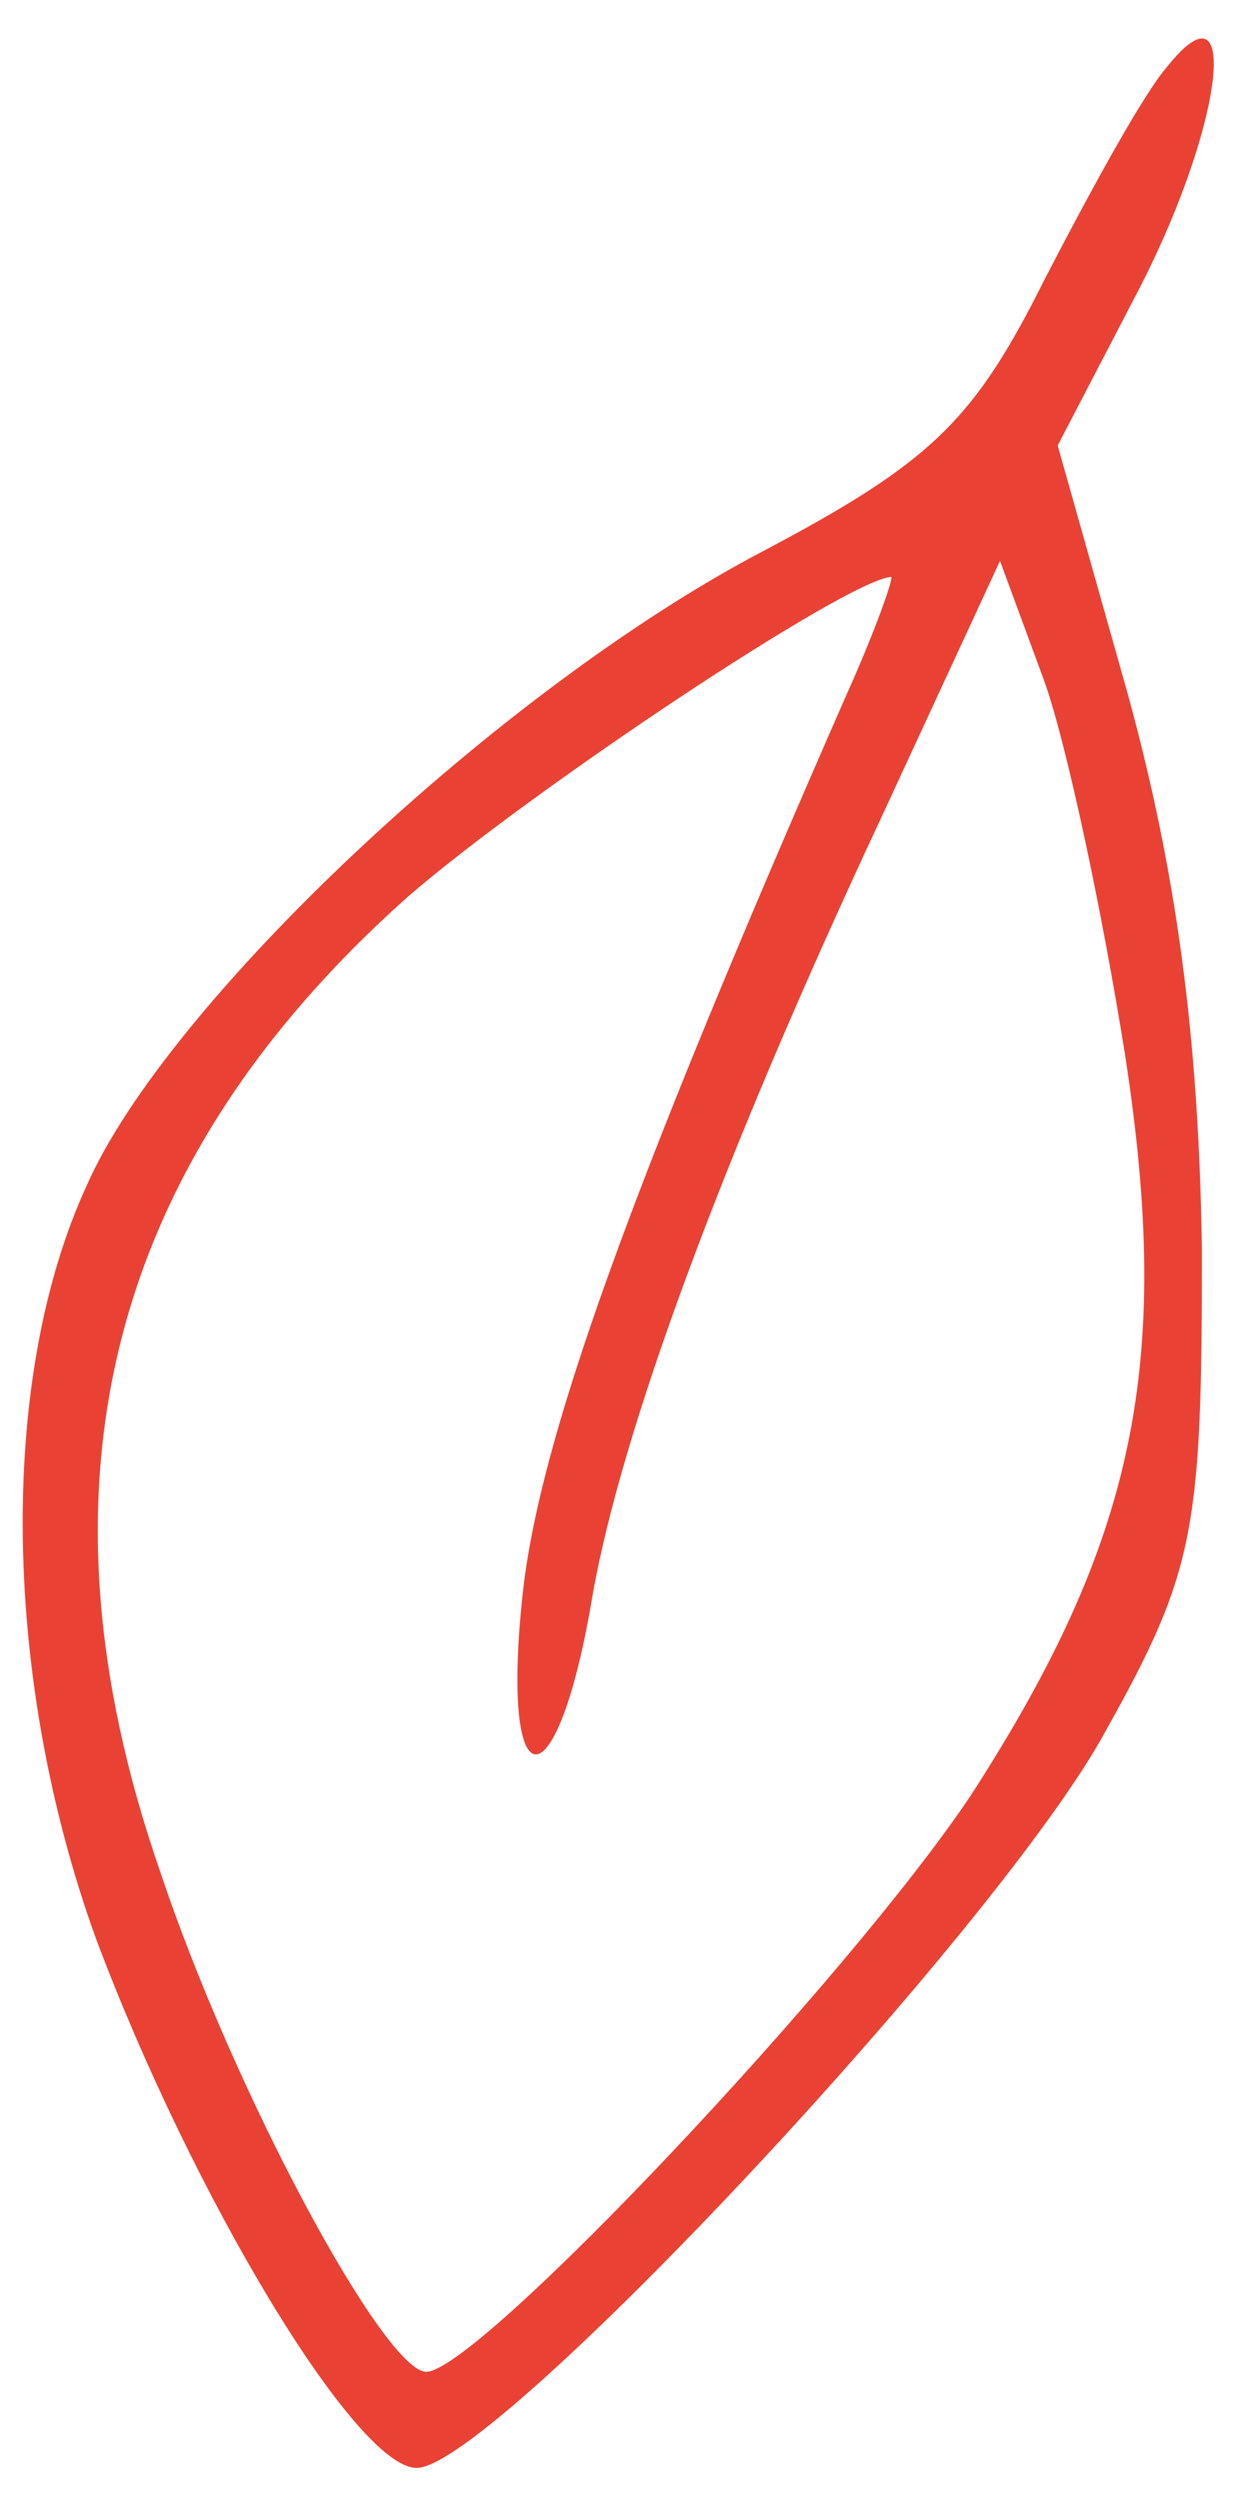 <svg preserveAspectRatio="xMidYMid meet" viewBox="0 0 39 78" height="78pt" width="39pt" xmlns="http://www.w3.org/2000/svg" version="1.0">

<g stroke="none" fill="#E94234" transform="translate(0,78) scale(0.1,-0.1)">
<path d="M364 759 c-7 -8 -23 -37 -38 -66 -22 -44 -35 -57 -88 -85 -82 -43
-186 -141 -211 -198 -28 -61 -26 -155 3 -235 30 -80 81 -165 100 -165 24 0
182 169 215 230 28 50 30 63 30 150 -1 67 -8 118 -23 173 l-22 78 26 50 c26
51 31 97 8 68z m-100 -196 c-68 -155 -96 -233 -101 -281 -7 -66 11 -66 22 1 9
50 39 133 90 242 l37 80 14 -38 c7 -20 18 -72 25 -116 15 -97 3 -152 -48 -231
-38 -57 -154 -180 -170 -180 -13 0 -60 87 -83 156 -42 121 -16 221 77 304 38
33 137 99 151 100 1 0 -5 -17 -14 -37z"></path>
</g>
</svg>
